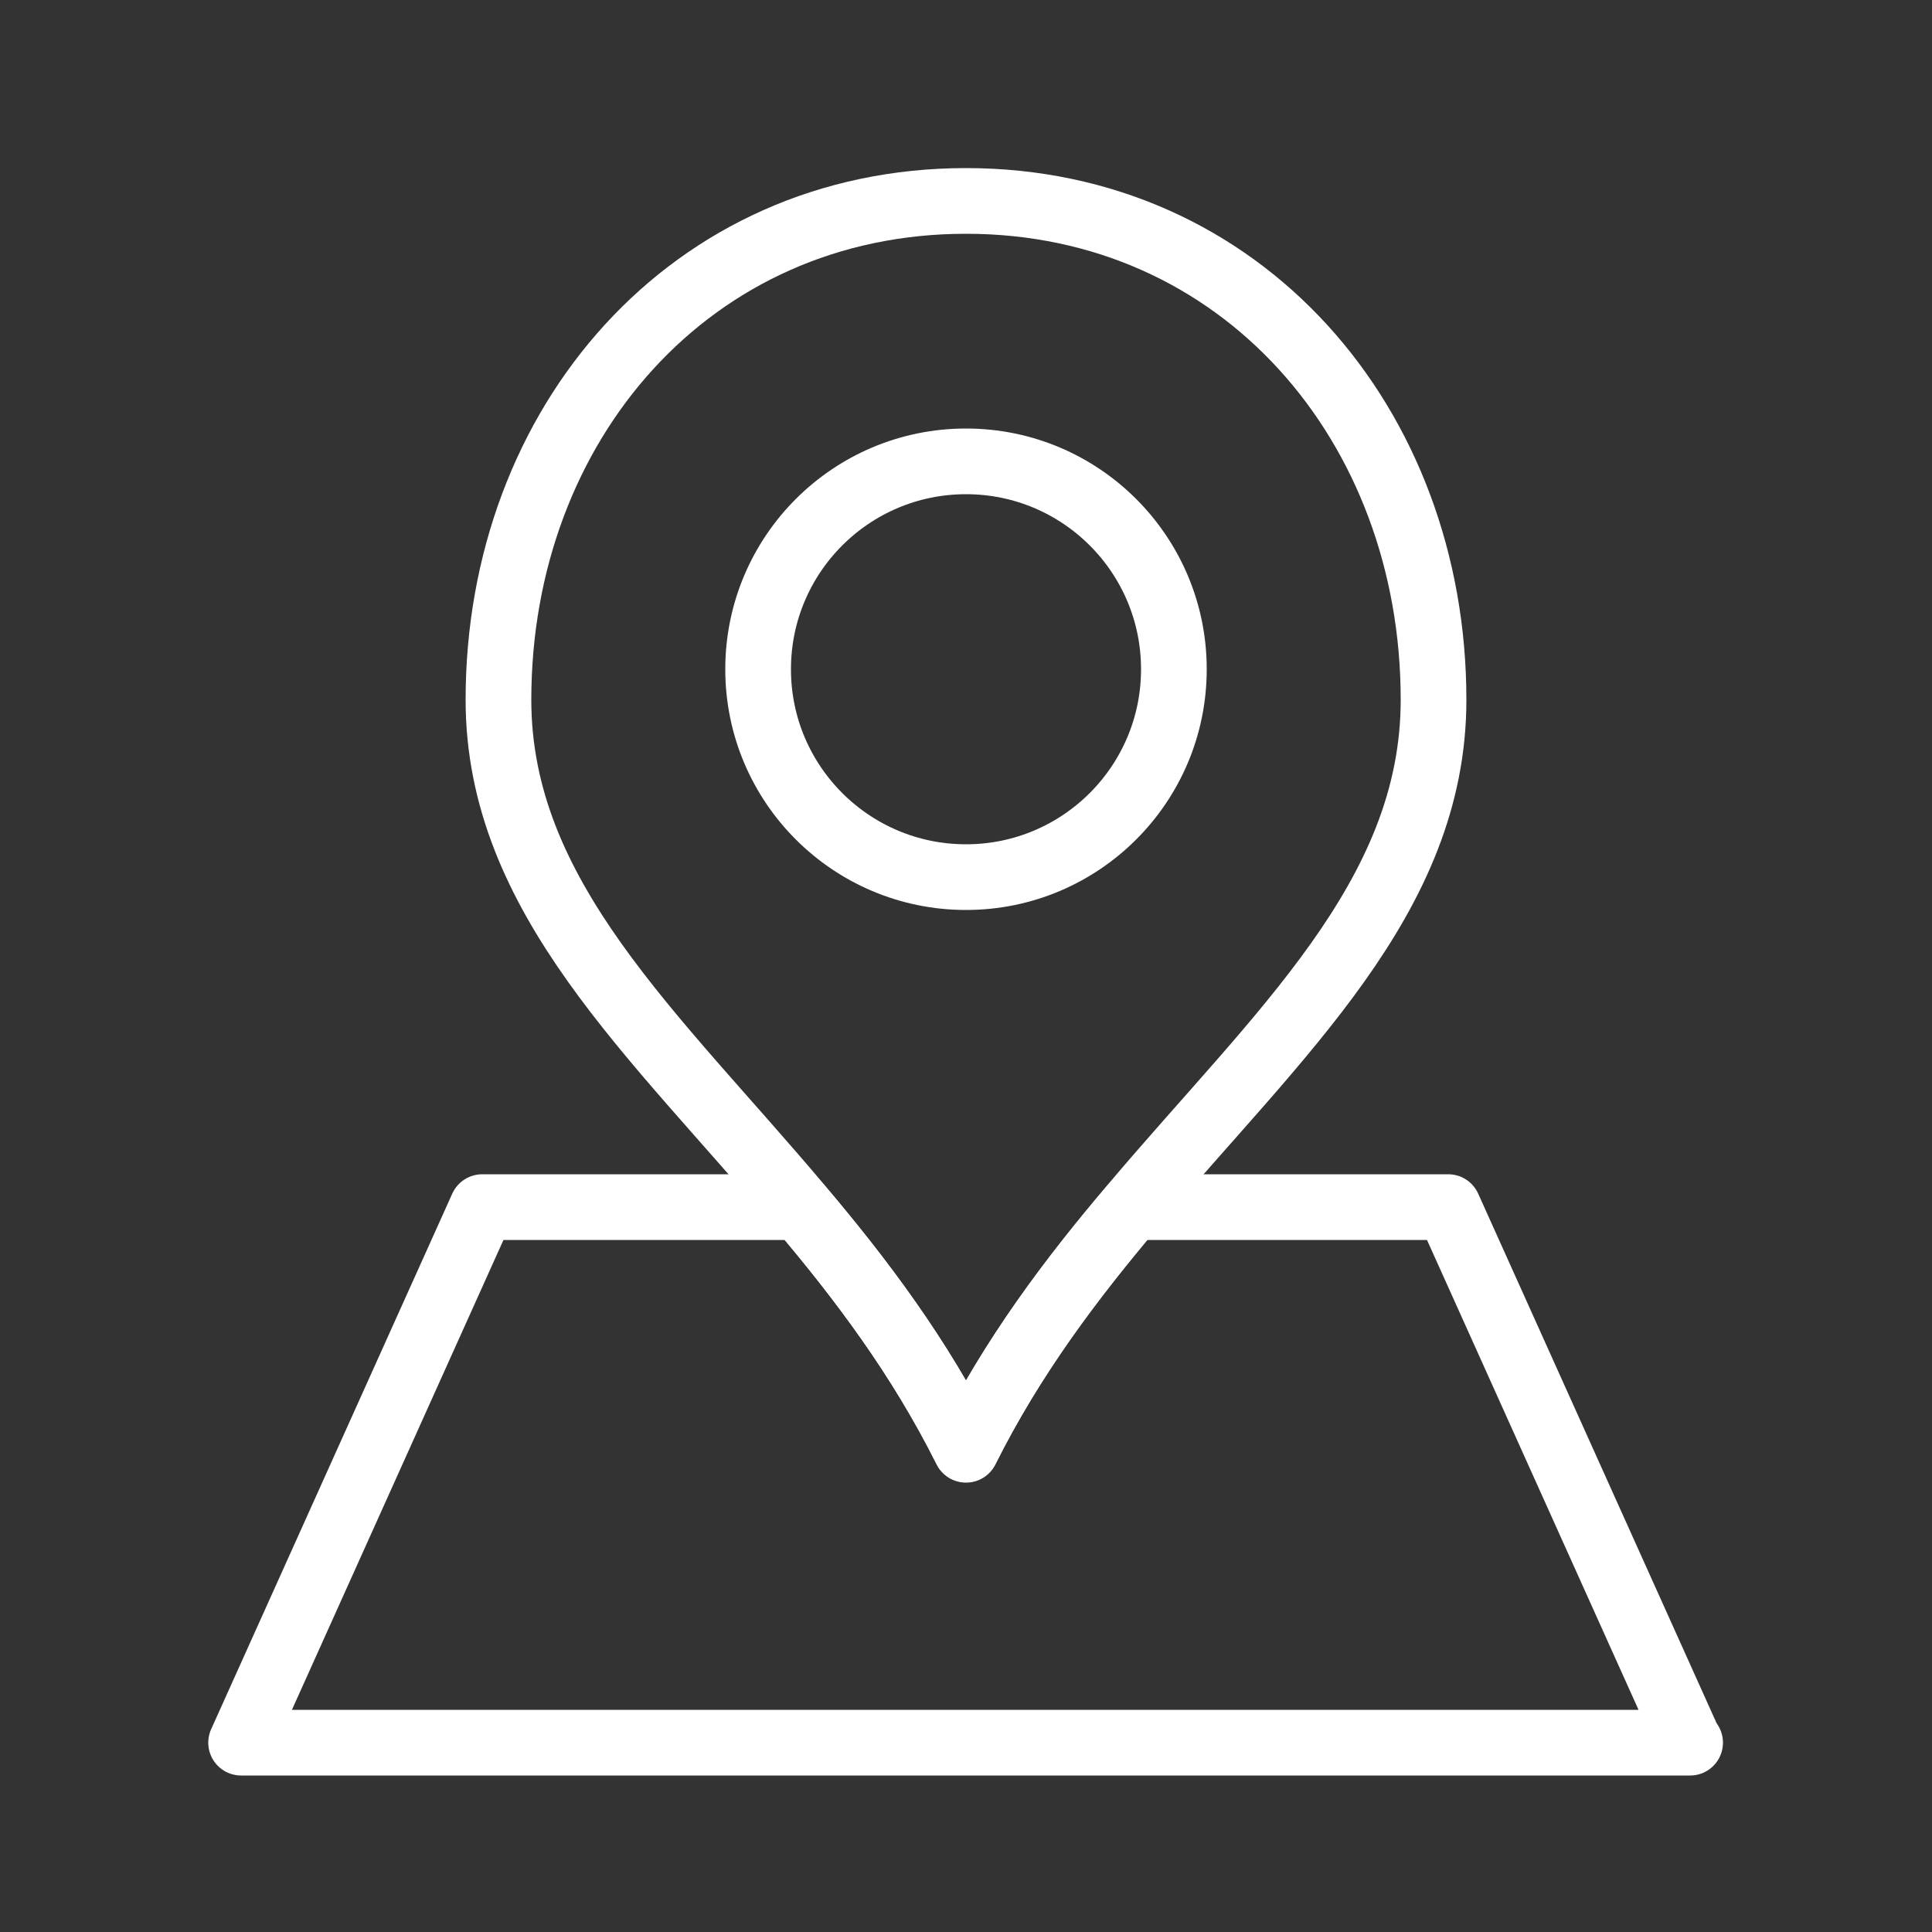 <?xml version="1.0" encoding="UTF-8"?>
<svg xmlns="http://www.w3.org/2000/svg" id="Icons" viewBox="0 0 50 50">
  <rect x="0" y="0" width="50" height="50" fill="#333333" stroke="none"/>
  <defs>
    <style>
      .cls-1 {
        fill: none;
        stroke: #fff;
        stroke-linecap: round;
        stroke-linejoin: round;
        stroke-width: 1.7px;
      }
    </style>
  </defs>
  <path class="cls-1" d="M43.74,45.1H6.24l6.24-13.86h8.22c1.59,1.87,3.1,3.88,4.3,6.28,1.2-2.4,2.72-4.41,4.3-6.28h8.18l6.24,13.86Z"></path>
  <path class="cls-1" d="M37.1,18.11c0,5.12-4.02,8.64-7.8,13.12-1.59,1.87-3.1,3.88-4.3,6.28-1.2-2.4-2.72-4.41-4.3-6.28-3.77-4.48-7.8-8.01-7.8-13.12,0-7.13,4.97-12.91,12.1-12.91s12.1,5.79,12.1,12.91Z"></path>
  <circle class="cls-1" cx="25" cy="17.32" r="5.38"></circle>
</svg>
